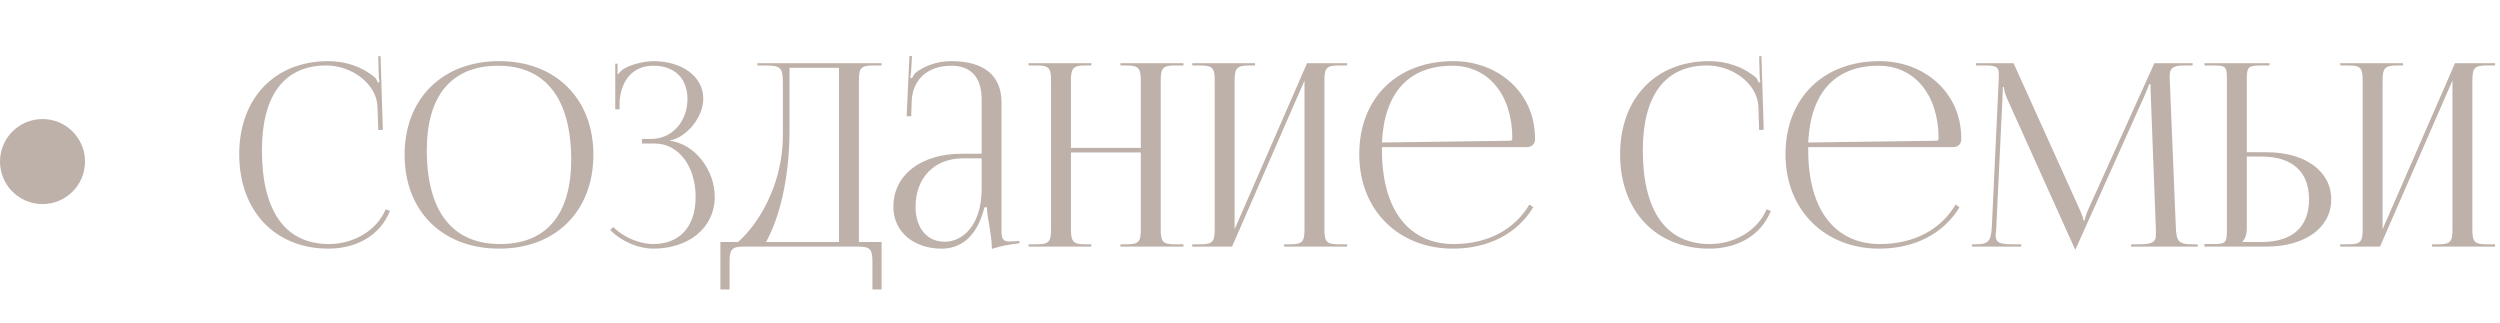 <?xml version="1.0" encoding="UTF-8"?> <svg xmlns="http://www.w3.org/2000/svg" width="294" height="38" viewBox="0 0 294 38" fill="none"> <path d="M28.132 18.14C28.132 24.8 32.332 29.24 38.632 29.24C41.782 29.24 44.662 27.8 45.862 24.8L45.352 24.62C44.302 27.14 41.542 28.7 38.692 28.7C33.562 28.7 30.802 24.86 30.802 17.66C30.802 11.21 33.442 7.7 38.362 7.7C41.332 7.7 44.242 9.8 44.392 12.5L44.482 15.29L45.022 15.26L44.752 6.59L44.482 6.62L44.542 8.78C44.542 9.11 44.572 9.41 44.632 9.65L44.422 9.71C44.362 9.5 44.242 9.26 44.092 9.11C42.562 7.82 40.612 7.19 38.602 7.19C32.302 7.19 28.132 11.57 28.132 18.14ZM58.712 29.24C65.342 29.24 69.782 24.83 69.782 18.2C69.782 11.6 65.342 7.19 58.712 7.19C52.022 7.19 47.582 11.6 47.582 18.2C47.582 24.83 52.022 29.24 58.712 29.24ZM58.802 28.7C53.192 28.7 50.192 24.86 50.192 17.66C50.192 11.21 53.132 7.73 58.592 7.73C64.142 7.73 67.172 11.6 67.172 18.77C67.172 25.25 64.232 28.7 58.802 28.7ZM75.505 16.88H77.035C79.765 16.88 81.805 19.52 81.805 23.15C81.805 26.78 79.825 28.7 76.825 28.7C75.385 28.7 73.465 28.04 72.115 26.69L71.755 27.05C73.225 28.52 75.235 29.24 76.825 29.24C80.965 29.24 84.055 26.81 84.055 23.15C84.055 20 81.745 16.94 78.775 16.55V16.52C80.725 16.16 82.705 13.82 82.705 11.6C82.705 8.96 80.155 7.19 76.825 7.19C75.745 7.22 74.335 7.52 73.375 8.09C73.135 8.21 72.835 8.51 72.715 8.72L72.625 8.69V7.49H72.355V12.86H72.865V11.87C73.015 9.95 74.035 7.73 76.855 7.73C79.225 7.73 80.845 9.11 80.845 11.66C80.845 14.3 79.015 16.34 76.585 16.34H75.505V16.88ZM84.717 28.46V34.04H85.797V30.86C85.797 29.42 85.977 29 87.417 29H100.977C102.417 29 102.597 29.42 102.597 30.86V34.04H103.677V28.46H101.007V9.56C101.007 8.12 101.157 7.7 102.597 7.7H103.677V7.43H89.067V7.7H89.727C91.827 7.7 92.067 7.82 92.067 9.92V16.01C92.037 21.98 88.977 26.57 86.787 28.46H84.717ZM90.087 28.46C91.557 25.82 92.847 21.26 92.847 15.29V7.97H98.667V28.46H90.087ZM115.439 18.08H113.099C108.269 18.08 105.059 20.6 105.059 24.32C105.059 27.29 107.489 29.24 110.729 29.24C112.889 29.24 114.869 27.98 115.769 24.38H116.069C116.069 24.86 116.159 25.58 116.309 26.33C116.459 27.29 116.639 28.31 116.639 29.03V29.27C117.479 29 118.439 28.76 119.879 28.61V28.34L119.369 28.37C119.369 28.37 118.949 28.4 118.769 28.4C117.869 28.4 117.779 28.07 117.779 26.87V12.05C117.779 8.9 115.739 7.19 111.869 7.19C110.069 7.19 108.659 7.82 107.729 8.51C107.519 8.66 107.279 9.11 107.249 9.2L107.039 9.14C107.099 8.93 107.129 8.6 107.159 8.18L107.249 6.59H106.949L106.619 13.67H107.159L107.219 11.81C107.339 9.5 108.929 7.73 111.899 7.73C114.179 7.73 115.439 9.11 115.439 11.66V18.08ZM115.439 18.62V22.22C115.439 26.51 113.189 28.43 111.089 28.43C109.019 28.43 107.669 26.81 107.669 24.32C107.669 20.9 109.889 18.62 113.249 18.62H115.439ZM120.962 29H128.342V28.73H127.562C126.122 28.73 125.942 28.31 125.942 26.87V17.93H134.162V26.87C134.162 28.31 134.012 28.73 132.572 28.73H131.762V29H139.172V28.73H138.092C136.652 28.73 136.502 28.31 136.502 26.87V9.56C136.502 8.12 136.652 7.7 138.092 7.7H139.172V7.43H131.762V7.7H132.542C133.982 7.7 134.162 8.12 134.162 9.56V17.39H125.942V9.56C125.942 8.12 126.122 7.7 127.562 7.7H128.342V7.43H120.962V7.7H122.012C123.452 7.7 123.602 8.12 123.602 9.56V26.87C123.602 28.31 123.452 28.73 122.012 28.73H120.962V29ZM140.21 29H144.89L153.41 9.47V26.87C153.41 28.31 153.26 28.73 151.82 28.73H151.01V29H158.42V28.73H157.34C155.9 28.73 155.75 28.31 155.75 26.87V9.56C155.75 8.12 155.9 7.7 157.34 7.7H158.42V7.43H153.71L145.19 26.96V9.56C145.19 8.12 145.37 7.7 146.81 7.7H147.59V7.43H140.21V7.7H141.26C142.7 7.7 142.85 8.12 142.85 9.56V26.87C142.85 28.31 142.7 28.73 141.26 28.73H140.21V29ZM162.518 17.3H179.588C180.098 17.3 180.518 16.94 180.518 16.43V16.28C180.518 10.85 176.138 7.19 170.918 7.19C164.258 7.19 159.848 11.57 159.848 18.14C159.848 24.8 164.558 29.24 170.858 29.24C175.088 29.24 178.448 27.44 180.308 24.38L179.858 24.05C178.118 26.99 174.968 28.7 170.948 28.7C165.818 28.7 162.518 24.86 162.518 17.66C162.518 17.54 162.518 17.42 162.518 17.3ZM162.518 16.76C162.788 10.91 165.668 7.73 170.798 7.73C175.028 7.73 177.848 11.15 177.848 16.28C177.848 16.46 177.758 16.55 177.608 16.55L162.518 16.76ZM190.525 18.14C190.525 24.8 194.725 29.24 201.025 29.24C204.175 29.24 207.055 27.8 208.255 24.8L207.745 24.62C206.695 27.14 203.935 28.7 201.085 28.7C195.955 28.7 193.195 24.86 193.195 17.66C193.195 11.21 195.835 7.7 200.755 7.7C203.725 7.7 206.635 9.8 206.785 12.5L206.875 15.29L207.415 15.26L207.145 6.59L206.875 6.62L206.935 8.78C206.935 9.11 206.965 9.41 207.025 9.65L206.815 9.71C206.755 9.5 206.635 9.26 206.485 9.11C204.955 7.82 203.005 7.19 200.995 7.19C194.695 7.19 190.525 11.57 190.525 18.14ZM212.645 17.3H229.715C230.225 17.3 230.645 16.94 230.645 16.43V16.28C230.645 10.85 226.265 7.19 221.045 7.19C214.385 7.19 209.975 11.57 209.975 18.14C209.975 24.8 214.685 29.24 220.985 29.24C225.215 29.24 228.575 27.44 230.435 24.38L229.985 24.05C228.245 26.99 225.095 28.7 221.075 28.7C215.945 28.7 212.645 24.86 212.645 17.66C212.645 17.54 212.645 17.42 212.645 17.3ZM212.645 16.76C212.915 10.91 215.795 7.73 220.925 7.73C225.155 7.73 227.975 11.15 227.975 16.28C227.975 16.46 227.885 16.55 227.735 16.55L212.645 16.76ZM231.903 29H237.693V28.73H236.613C234.963 28.73 234.693 28.4 234.693 27.68C234.693 27.5 234.723 27.26 234.753 26.99L235.503 11.24C235.533 10.7 235.533 10.49 235.533 10.22H235.653C235.653 10.31 235.713 10.88 235.983 11.48L243.933 29.12L244.023 29.33H244.083L244.173 29.12L252.243 11.15C252.513 10.52 252.723 10.01 252.723 9.92H252.903C252.903 10.25 252.903 10.7 252.933 11.24L253.533 27.05C253.533 27.26 253.533 27.44 253.533 27.59C253.533 28.31 253.323 28.73 251.703 28.73H250.623V29H258.453V28.73H257.793C256.143 28.73 255.933 28.31 255.873 26.6L255.183 9.83C255.153 9.53 255.153 9.26 255.153 9.02C255.153 8.15 255.363 7.7 256.833 7.7H257.853V7.43H253.353L245.583 24.62C245.373 25.07 245.163 25.73 245.163 25.91H245.013C245.013 25.73 244.833 25.22 244.563 24.62L236.793 7.43H232.383V7.7H233.583C234.873 7.7 235.053 8 235.053 8.66C235.053 8.87 235.053 9.08 235.053 9.29L234.243 26.6C234.153 28.28 233.913 28.73 232.383 28.73H231.903V29ZM259.243 29H266.503C271.093 29 274.153 26.78 274.153 23.45C274.153 20.12 271.093 17.9 266.503 17.9H264.223V9.32C264.223 7.88 264.403 7.7 265.843 7.7H266.893V7.43H259.243V7.7H260.293C261.733 7.7 261.883 7.82 261.883 9.26V27.11C261.883 28.55 261.733 28.7 260.293 28.7H259.243V29ZM264.223 18.41H265.933C269.563 18.41 271.543 20.18 271.543 23.45C271.543 26.72 269.563 28.46 265.933 28.46H263.713V28.4C264.073 28.04 264.223 27.56 264.223 26.87V18.41ZM275.21 29H279.89L288.41 9.47V26.87C288.41 28.31 288.26 28.73 286.82 28.73H286.01V29H293.42V28.73H292.34C290.9 28.73 290.75 28.31 290.75 26.87V9.56C290.75 8.12 290.9 7.7 292.34 7.7H293.42V7.43H288.71L280.19 26.96V9.56C280.19 8.12 280.37 7.7 281.81 7.7H282.59V7.43H275.21V7.7H276.26C277.7 7.7 277.85 8.12 277.85 9.56V26.87C277.85 28.31 277.7 28.73 276.26 28.73H275.21V29Z" fill="#BDB1AA"></path> <circle cx="5" cy="19" r="5" fill="#BDB1AA"></circle> </svg> 